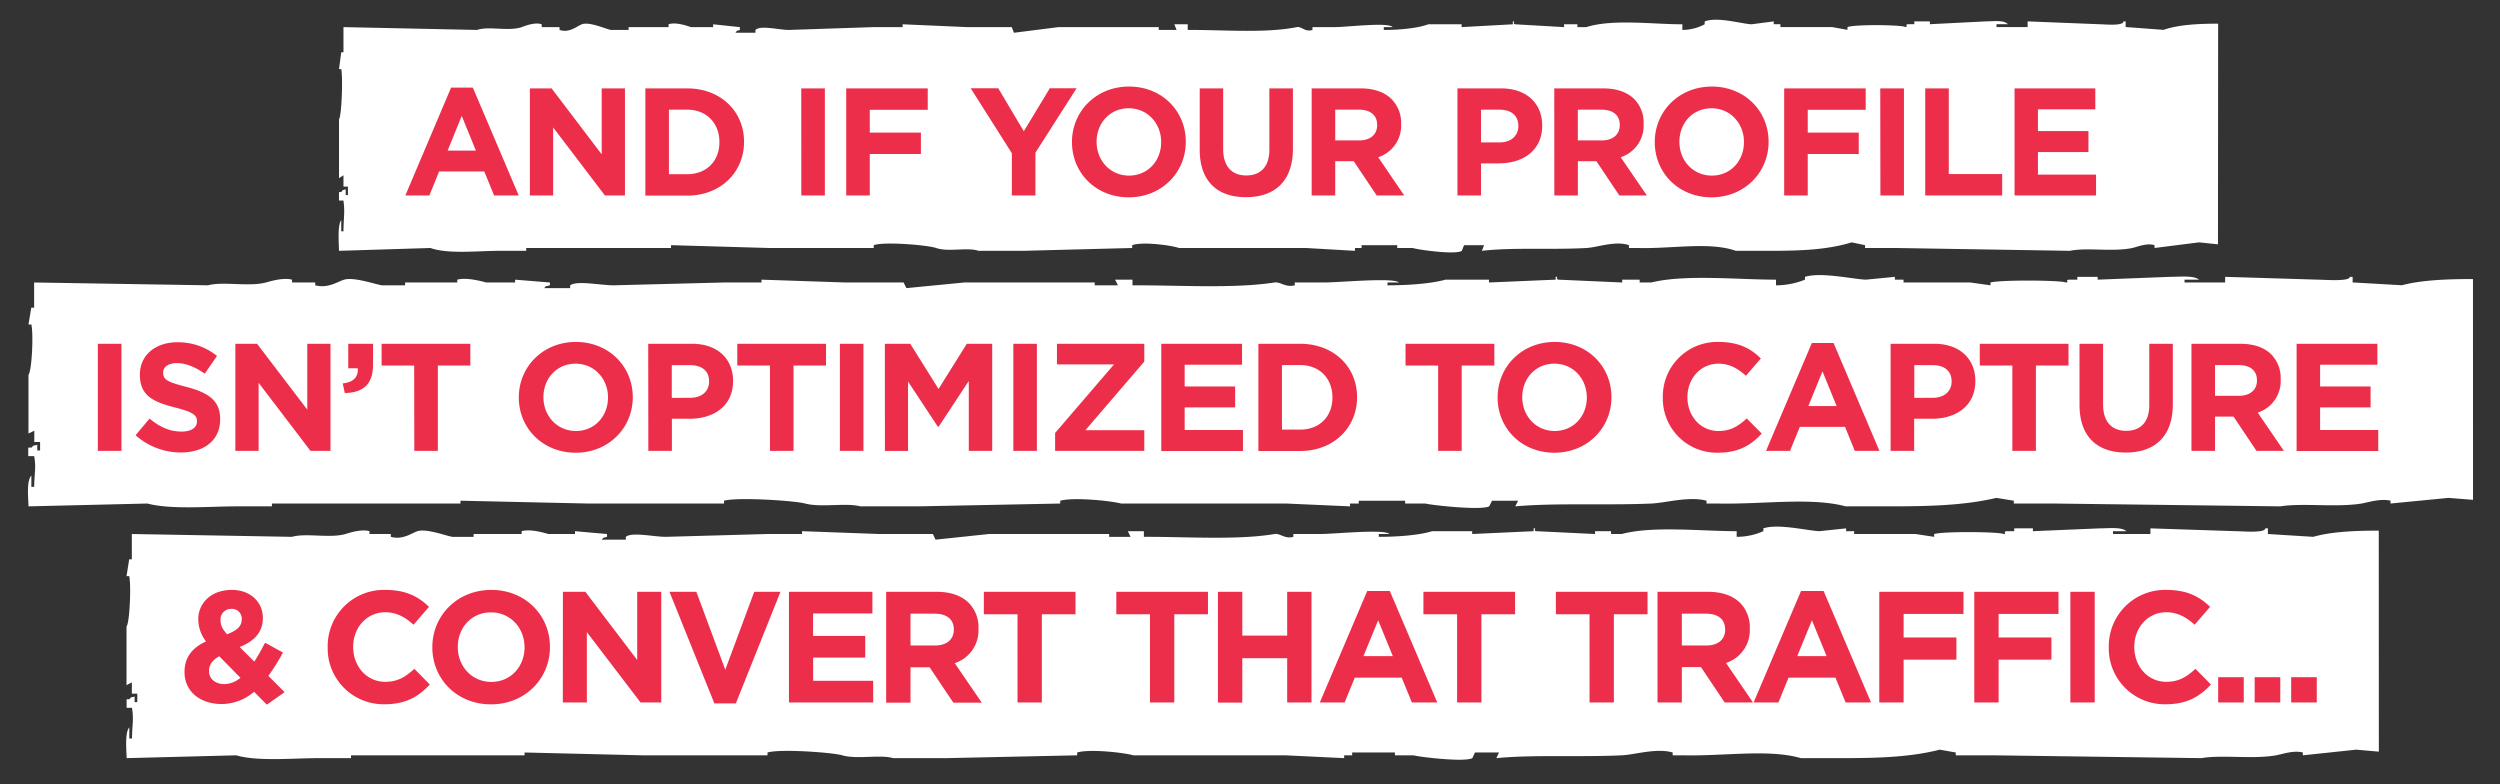 <svg id="Layer_1" data-name="Layer 1" xmlns="http://www.w3.org/2000/svg" viewBox="0 0 885 277.67"><rect x="0" y="0" width="885" height="277.67" fill="#333333" stroke="none"/><defs><style>.cls-1{fill:#fff;fill-rule:evenodd}.cls-2{fill:#ed2e4a}</style></defs><path class="cls-1" d="M785.22 8.38c-7.14 0-14.12.37-19.33 2.19l-13.41-1v-2h-.78c0 1.77-7.06 1-8.68 1l-25.24-1v2h-11v-1h4c-1.44-1.58-5.22-1-7.88-1l-19.72 1v-1h-5.52v1h-2.36c-1.08.33.32.93-.79 1-1.17-.78-17.44-1-20.5 0v1l-5.52-1h-18.23v-1h-2.36v-1L620 8.6c-3.55-.18-12.15-2.77-16.55-1v1a16.91 16.91 0 0 1-7.89 2v-2c-10.67 0-24.69-1.95-34 1h-3.15v-1h-4.73v1l-17.35-1c-1.1-.27.33-1.13-.79-1v1l-18.13 1v-1h-11.78c-4.1 1.49-10.56 2-15.77 2v-1H493c-1.7-1.84-16 0-20.51 0h-7.88v1c-2.57.86-3.89-1.32-5.52-1-11.19 2.24-26.1.93-38.64 1v-2h-4.73l.79 2h-6.31v-1h-35.48l-15.78 2-.78-2h-15.77l-22.87-1v1h-10.26l-30 1c-3.6 0-10-1.78-11.83 0v1h-7.1c.9-1.11 0-.42 1.58-1v-1l-9.46-1v1h-7.88c-1.35-.47-5.33-1.88-7.89-1v1h-14.15v1h-6.31c-1.95-.41-7.64-3-10.25-2-1.79.68-4.39 3.18-7.89 2v-1h-6.31v-1c-2.38-.84-5.9.56-7.09 1-4.57 1.6-11.71-.44-15.78 1l-47.31-1v8.9h-.79q-.39 3-.79 5.94h.79c.63 3.16.15 16.48-.79 17.82v20.79l1.58-1v4h1.58v3h-.78V67c-1.58.59-.69-.13-1.58 1H120v3h1.58c.56 4.24.08 5.44 0 10.89h-.78V77.9c-1.31 1.79-.89 7.49-.79 10.89l32.35-1c6.37 2.24 16.72 1 24.45 1h9.47v-1h51.26v-1l34.69 1h37.07v-1c3.81-1.35 19.3 0 22.08 1 4.33 1.52 11.15-.36 15 1h15.77l38.64-1v-1c3.76-1.33 13.92.06 16.56 1h44.95l17.35 1v-1H482v-1h12.62v1h5.52c1.56.56 15.06 2.52 17.35 1 .26-.67.52-1.33.79-2h7.09l-.78 2c11-1.28 24.8-.3 37.06-1 3.78-.21 10.21-2.66 15-1v1h3.15c11.91.35 25.3-2.3 34.69 1h11.83c11.22 0 20.61-.36 29.18-3l4.73 1v1h11l61.51 1c6.1-1.27 15.16.46 22.09-1 1.61-.33 5.13-1.88 7.88-1v1l15.77-2 6.68.7z"/><path class="cls-2" d="M159.69 31h7.69l16.25 38.2h-8.72l-3.47-8.5h-16L152 69.2h-8.51zm8.77 22.31l-5-12.29-5 12.29zM187.58 31.29h7.69L213 54.63V31.29h8.23V69.2h-7.09l-18.33-24.1v24.1h-8.23zM228.46 31.29h14.78c11.92 0 20.15 8.18 20.15 18.85v.11c0 10.67-8.23 19-20.15 19h-14.78zm14.78 30.38c6.83 0 11.43-4.6 11.43-11.32v-.1c0-6.72-4.6-11.43-11.43-11.43h-6.44v22.85zM283.64 31.29H292V69.2h-8.34zM299.56 31.29h28.86v7.58H307.9v8.07H326v7.58h-18.1V69.2h-8.34zM358.2 54.25l-14.57-23h9.75l9.05 15.22 9.2-15.22h9.48l-14.57 22.8V69.2h-8.34zM379.48 50.35v-.1c0-10.78 8.5-19.61 20.2-19.61s20.09 8.72 20.09 19.5v.11c0 10.77-8.5 19.6-20.2 19.6s-20.09-8.72-20.09-19.5zm31.57 0v-.1c0-6.5-4.76-11.92-11.48-11.92s-11.37 5.31-11.37 11.81v.11c0 6.5 4.76 11.91 11.48 11.91s11.37-5.31 11.37-11.81zM424.7 53V31.29h8.3v21.45c0 6.17 3.08 9.37 8.17 9.37s8.18-3.09 8.18-9.1V31.29h8.34v21.39c0 11.48-6.44 17.12-16.63 17.12S424.7 64.11 424.7 53zM464.33 31.29h17.33c4.82 0 8.56 1.36 11 3.85A11.9 11.9 0 0 1 496 43.8v.11a11.76 11.76 0 0 1-8.12 11.75l9.22 13.54h-9.75l-8.12-12.13h-6.56V69.2h-8.34zm16.79 18.42c4.06 0 6.39-2.17 6.39-5.37v-.1c0-3.58-2.49-5.42-6.55-5.42h-8.29v10.89zM515.94 31.29h15.49c9 0 14.51 5.36 14.51 13.11v.11c0 8.77-6.82 13.32-15.33 13.32h-6.33V69.2h-8.34zm14.94 19.12c4.17 0 6.61-2.49 6.61-5.74v-.11c0-3.74-2.6-5.74-6.77-5.74h-6.44v11.59zM550.21 31.29h17.33c4.82 0 8.56 1.36 11.05 3.85a11.9 11.9 0 0 1 3.25 8.66v.11a11.76 11.76 0 0 1-8.12 11.75L583 69.2h-9.75l-8.12-12.13h-6.56V69.2h-8.34zM567 49.71c4.06 0 6.39-2.17 6.39-5.37v-.1c0-3.58-2.49-5.42-6.55-5.42h-8.29v10.89zM585.79 50.35v-.1c0-10.78 8.5-19.61 20.2-19.61s20.09 8.72 20.09 19.5v.11c0 10.77-8.5 19.6-20.2 19.6s-20.09-8.72-20.09-19.5zm31.57 0v-.1c0-6.5-4.76-11.92-11.48-11.92s-11.37 5.31-11.37 11.81v.11c0 6.5 4.76 11.91 11.48 11.91s11.37-5.31 11.37-11.81zM631.6 31.29h28.86v7.58h-20.52v8.07H658v7.58h-18.06V69.2h-8.34zM665.61 31.29H674V69.2h-8.34zM681.53 31.29h8.34v30.33h18.9v7.58h-27.24zM713.15 31.29h28.59v7.42h-20.31v7.69h17.88v7.42h-17.88v8H742v7.38h-28.85z"/><path class="cls-1" d="M875.43 98.78c-9.29 0-18.38.38-25.15 2.2l-17.45-1V98h-1c0 1.77-9.18 1-11.29 1l-32.84-1v2h-14.37v-1h5.13c-1.87-1.57-6.79-1-10.25-1l-25.65 1v-1h-7.18v1h-3.08c-1.4.34.43.94-1 1-1.52-.79-22.69-1-26.67 0v1l-7.18-1h-23.6v-1h-3.07v-1l-10.28 1c-4.63-.18-15.81-2.77-21.54-1v1a27.16 27.16 0 0 1-10.25 2v-2c-13.88 0-32.13-1.94-44.18 1h-4.1v-1h-6.16v1l-22.57-1c-1.43-.27.42-1.12-1-1v1l-23.6 1v-1h-15.41c-5.33 1.5-13.73 2-20.52 2v-1h4.1c-2.21-1.84-20.84 0-26.67 0h-10.25v1c-3.35.85-5.06-1.32-7.18-1-14.56 2.24-34 .93-50.27 1v-2h-6.16c.34.67.68 1.33 1 2h-8.21v-1h-46.15c-6.83.67-13.68 1.32-20.51 2l-1-2h-20.55l-29.75-1v1h-13.34l-39 1c-4.68 0-13-1.79-15.39 0v1h-9.23c1.17-1.1 0-.42 2.05-1v-1l-12.31-1v1h-10.23c-1.76-.47-6.93-1.88-10.25-1v1H143.4v1h-8.21c-2.54-.41-9.93-3-13.34-2-2.32.69-5.71 3.19-10.26 2v-1h-8.21v-1c-3.09-.83-7.68.57-9.23 1-5.94 1.59-15.23-.44-20.52 1l-61.55-1v8.91h-1l-1 5.94h1c.83 3.16.2 16.48-1 17.82v20.79l2.06-1v4h2.05v3h-1v-2c-2.06.59-.89-.14-2.06 1H10v3h2.1c.73 4.23.1 5.44 0 10.89h-1v-4c-1.7 1.8-1.14 7.5-1 10.9l42.09-1c8.29 2.23 21.75 1 31.81 1h12.26v-1H163v-1l45.14 1h48.16v-1c5-1.34 25.12 0 28.73 1 5.64 1.51 14.51-.36 19.5 1h20.52l50.27-1v-1c4.89-1.32 18.11.06 21.54 1h58.48l22.57 1v-1H481v-1h16.42v1h7.18c2 .56 19.59 2.52 22.57 1 .34-.67.68-1.33 1-2h9.23l-1 2c14.35-1.28 32.27-.3 48.21-1 4.93-.21 13.28-2.66 19.5-1v1h4.1c15.5.35 32.92-2.3 45.14 1h15.38c14.59 0 26.81-.36 38-3l6.16 1v1h14.36l80 1c7.93-1.27 19.72.46 28.73-1 2.1-.33 6.68-1.88 10.26-1v1q10.24-1 20.52-2l8.69.69z"/><path class="cls-2" d="M34.64 121.7H43v37.91h-8.36zM48 154.08l4.93-5.9c3.41 2.82 7 4.6 11.32 4.6 3.41 0 5.47-1.35 5.47-3.57v-.11c0-2.11-1.3-3.19-7.64-4.82-7.64-1.95-12.56-4.06-12.56-11.59v-.1c0-6.88 5.52-11.43 13.26-11.43A21.9 21.9 0 0 1 76.82 126l-4.33 6.28c-3.36-2.33-6.66-3.74-9.85-3.74s-4.88 1.47-4.88 3.31v.1c0 2.5 1.63 3.31 8.18 5 7.69 2 12 4.76 12 11.37v.11c0 7.53-5.74 11.75-13.92 11.75a24.08 24.08 0 0 1-16.02-6.1zM83.32 121.7H91l17.77 23.3v-23.3H117v37.91h-7.09l-18.36-24.1v24.1h-8.23zM121.33 135.73c3.74-.38 5.58-2.28 5.31-5.37h-3.36v-8.66h8.78v7.3c0 7.15-3.58 10-10 10.13zM146.62 129.39h-11.53v-7.69h31.41v7.69H155v30.22h-8.34zM183.66 140.76v-.11c0-10.77 8.5-19.6 20.2-19.6s20.14 8.72 20.14 19.5v.1c0 10.78-8.5 19.61-20.2 19.61s-20.14-8.72-20.14-19.5zm31.57 0v-.11c0-6.49-4.77-11.91-11.48-11.91s-11.37 5.31-11.37 11.81v.1c0 6.5 4.76 11.92 11.48 11.92s11.37-5.31 11.37-11.81zM229.47 121.7H245c9 0 14.51 5.36 14.51 13.11v.1c0 8.78-6.82 13.33-15.32 13.33h-6.34v11.37h-8.34zm14.95 19.12c4.17 0 6.6-2.49 6.6-5.74V135c0-3.74-2.6-5.74-6.77-5.74h-6.44v11.59zM272.57 129.39H261v-7.69h31.41v7.69h-11.5v30.22h-8.34zM297.32 121.7h8.34v37.91h-8.34zM313.24 121.7h9l10 16 10-16h9v37.91h-8.29v-24.75l-10.67 16.19H332l-10.56-16v24.59h-8.18zM358.72 121.7h8.34v37.91h-8.34zM373.51 153.27L394.36 129h-20.2v-7.3h30.92v6.3l-20.85 24.3h20.85v7.31h-31.57zM411.09 121.7h28.59v7.42h-20.31v7.69h17.87v7.42h-17.87v8H440v7.42h-28.91zM445.47 121.7h14.79c11.91 0 20.14 8.18 20.14 18.85v.1c0 10.67-8.23 19-20.14 19h-14.79zm14.79 30.38c6.82 0 11.42-4.6 11.42-11.32v-.11c0-6.71-4.6-11.42-11.42-11.42h-6.45v22.85zM509.1 129.39h-11.54v-7.69H529v7.69h-11.56v30.22h-8.34zM530.16 140.76v-.11c0-10.77 8.5-19.6 20.2-19.6s20.09 8.72 20.09 19.5v.1c0 10.78-8.5 19.61-20.2 19.61s-20.09-8.72-20.09-19.5zm31.57 0v-.11c0-6.49-4.76-11.91-11.48-11.91s-11.37 5.31-11.37 11.81v.1c0 6.5 4.77 11.92 11.48 11.92s11.37-5.31 11.37-11.81zM588.64 140.76v-.11a19.27 19.27 0 0 1 19.77-19.6c7.15 0 11.42 2.38 14.94 5.85l-5.3 6.12c-2.93-2.66-5.9-4.28-9.7-4.28-6.39 0-11 5.31-11 11.81v.1c0 6.5 4.5 11.92 11 11.92 4.34 0 7-1.73 10-4.44l5.31 5.36c-3.9 4.17-8.24 6.77-15.55 6.77a19.14 19.14 0 0 1-19.47-19.5zM641.39 121.43h7.69l16.24 38.18h-8.72l-3.46-8.5h-16l-3.47 8.5h-8.5zm8.77 22.31l-5-12.29-5 12.29zM669.27 121.7h15.49c9 0 14.51 5.36 14.51 13.11v.1c0 8.78-6.82 13.33-15.32 13.33h-6.34v11.37h-8.34zm15 19.12c4.17 0 6.6-2.49 6.6-5.74V135c0-3.74-2.59-5.74-6.76-5.74h-6.45v11.59zM712.37 129.39h-11.53v-7.69h31.41v7.69h-11.54v30.22h-8.34zM736.15 143.36V121.7h8.34v21.44c0 6.18 3.08 9.37 8.17 9.37s8.18-3.08 8.18-9.09V121.7h8.34v21.39c0 11.48-6.44 17.11-16.63 17.11s-16.4-5.68-16.4-16.84zM775.78 121.7h17.33c4.82 0 8.56 1.35 11 3.85a11.9 11.9 0 0 1 3.25 8.66v.11a11.77 11.77 0 0 1-8.12 11.75l9.26 13.54h-9.7l-8.12-12.13h-6.56v12.13h-8.34zm16.79 18.41c4.06 0 6.39-2.16 6.39-5.36v-.11c0-3.57-2.49-5.41-6.55-5.41h-8.29v10.88zM813 121.7h28.59v7.42h-20.27v7.69h17.87v7.42h-17.87v8h20.58v7.42H813z"/><path class="cls-1" d="M842.08 187.85c-8.56 0-16.93.37-23.17 2.19l-16.07-1v-2h-.94c0 1.77-8.46 1-10.4 1l-30.25-1v2H748v-1h4.73c-1.72-1.57-6.26-1-9.45-1l-23.63 1v-1h-6.61v1h-2.84c-1.29.34.39.94-.94 1-1.4-.79-20.9-1-24.57 0v1l-6.61-1h-21.72v-1h-2.84v-1l-9.45 1c-4.26-.17-14.56-2.77-19.84-1v1a23.3 23.3 0 0 1-9.45 2v-2c-12.78 0-29.6-1.94-40.7 1h-3.77v-1h-5.67v1l-20.8-1c-1.31-.26.39-1.12-.94-1v1l-21.74 1v-1H507c-4.91 1.5-12.65 2-18.9 2v-1h3.78c-2-1.84-19.2 0-24.58 0h-9.45v1c-3.08.86-4.66-1.32-6.61-1-13.41 2.24-31.28.93-46.31 1v-2h-5.67c.31.67.63 1.33.94 2h-7.56v-1h-42.56l-18.9 2-.94-2h-18.91l-27.41-1v1h-12.29l-35.91 1c-4.31 0-12-1.79-14.18 0v1H213c1.07-1.1 0-.41 1.89-1v-1l-11.34-1v1h-9.45c-1.61-.47-6.38-1.88-9.44-1v1h-17v1h-7.57c-2.34-.41-9.15-3-12.29-2-2.14.69-5.26 3.19-9.45 2v-1h-7.56v-1c-2.85-.83-7.08.57-8.5 1-5.47 1.6-14-.44-18.91 1l-56.71-1V198h-.94c-.31 2-.63 4-.94 5.94h.94c.76 3.16.18 16.48-.94 17.82v20.79l1.89-1v4h1.92v3h-.94v-2c-1.89.59-.82-.14-1.89 1h-.94v3h1.89c.68 4.24.1 5.44 0 10.89h-.94v-3.95c-1.57 1.79-1.06 7.49-.94 10.89l38.77-1c7.63 2.23 20 1 29.31 1h11.34v-1h61.44v-1l41.58 1h44.42v-1c4.58-1.35 23.14 0 26.47 1 5.19 1.52 13.36-.36 18 1H335l46.32-1v-1c4.5-1.33 16.68.06 19.84 1h53.88l20.79 1v-1h2.84v-1h15.13v1h6.61c1.87.56 18 2.52 20.79 1 .32-.67.63-1.33.95-2h8.5l-.94 2c13.22-1.28 29.73-.3 44.42-1 4.54-.21 12.23-2.66 18-1v1h3.78c14.28.35 30.33-2.3 41.58 1h14.18c13.44 0 24.69-.36 35-3l5.67 1v1h13.23l73.72 1c7.31-1.27 18.17.46 26.47-1 1.93-.33 6.16-1.88 9.45-1v1l18.9-2 8 .7z"/><path class="cls-2" d="M89.94 244.87a17.65 17.65 0 0 1-11.47 4.36c-7.5 0-13.15-4.36-13.15-11.3v-.12c0-5 2.68-8.5 7.61-10.74a13 13 0 0 1-2.74-7.83v-.11c0-5.37 4.3-10.3 11.86-10.3 6.66 0 11 4.37 11 9.85v.11c0 5.26-3.36 8.34-8.22 10.24l5.2 5.2c1.29-2 2.57-4.3 3.8-6.71l6.33 3.47a72.07 72.07 0 0 1-5.16 8.28l5.76 5.76-6.32 4.42zm-4.82-4.93l-7.49-7.61c-2.58 1.34-3.64 3.25-3.64 5.15v.11c0 2.74 2.29 4.59 5.48 4.59a9.27 9.27 0 0 0 5.65-2.24zm.45-20.65v-.11a3.44 3.44 0 0 0-3.69-3.63 3.68 3.68 0 0 0-3.8 4v.11c0 1.73.67 3 2.29 4.87 3.41-1.32 5.2-2.77 5.2-5.24zM116 229.2v-.11a19.91 19.91 0 0 1 20.42-20.26c7.38 0 11.81 2.46 15.44 6l-5.48 6.33c-3-2.74-6.1-4.42-10-4.42-6.6 0-11.36 5.48-11.36 12.19v.12c0 6.71 4.65 12.31 11.36 12.31 4.48 0 7.22-1.79 10.3-4.59l5.48 5.54c-4 4.31-8.5 7-16.06 7A19.77 19.77 0 0 1 116 229.2zM153.05 229.2v-.11c0-11.14 8.79-20.26 20.87-20.26s20.76 9 20.76 20.14v.12c0 11.13-8.78 20.25-20.87 20.25s-20.76-9.01-20.76-20.14zm32.63 0v-.11c0-6.72-4.93-12.31-11.87-12.31s-11.75 5.48-11.75 12.19v.12c0 6.71 4.93 12.31 11.86 12.31s11.76-5.49 11.76-12.2zM199.27 209.5h7.95l18.35 24.12V209.5h8.51v39.17h-7.33l-19-24.9v24.9h-8.51zM237 209.5h9.51l10.24 27.59L267 209.5h9.29l-15.8 39.5h-7.61zM279.29 209.5h29.54v7.67h-21v7.94h18.46v7.67h-18.44V241h21.26v7.67h-29.82zM313.7 209.5h17.91c5 0 8.84 1.4 11.41 4a12.28 12.28 0 0 1 3.36 9v.11a12.16 12.16 0 0 1-8.4 12.14l9.57 14h-10.07l-8.39-12.53h-6.77v12.53h-8.62zm17.35 19c4.19 0 6.6-2.24 6.6-5.54v-.11c0-3.7-2.58-5.6-6.77-5.6h-8.56v11.25zM360.2 217.45h-11.92v-7.95h32.45v7.95h-11.92v31.22h-8.61zM407.09 217.45h-11.92v-7.95h32.45v7.95H415.7v31.22h-8.61zM431.15 209.5h8.62V225h15.89v-15.5h8.61v39.17h-8.61V233h-15.89v15.72h-8.62zM484 209.22h8l16.79 39.45h-9l-3.58-8.78H479.6l-3.6 8.78h-8.78zm9.07 23.06l-5.2-12.71-5.21 12.71zM515.81 217.45h-11.92v-7.95h32.45v7.95h-11.92v31.22h-8.61zM562.7 217.45h-11.92v-7.95h32.45v7.95h-11.92v31.22h-8.61zM586.76 209.5h17.9c5 0 8.84 1.4 11.42 4a12.28 12.28 0 0 1 3.35 9v.11a12.16 12.16 0 0 1-8.43 12.07l9.57 14h-10.03l-8.4-12.53h-6.77v12.53h-8.61zm17.34 19c4.2 0 6.6-2.24 6.6-5.54v-.11c0-3.7-2.57-5.6-6.77-5.6h-8.56v11.25zM637.56 209.22h8l16.78 39.45h-9l-3.58-8.78h-16.62l-3.58 8.78h-8.78zm9.07 23.06l-5.21-12.71-5.2 12.71zM665.26 209.5h29.82v7.84h-21.2v8.33h18.69v7.84h-18.69v15.16h-8.62zM698.89 209.5h29.82v7.84h-21.2v8.33h18.69v7.84h-18.69v15.16h-8.62zM732.91 209.5h8.62v39.17h-8.62zM746.51 229.2v-.11a19.91 19.91 0 0 1 20.42-20.26c7.39 0 11.81 2.46 15.44 6l-5.48 6.33c-3-2.74-6.1-4.42-10-4.42-6.6 0-11.35 5.48-11.35 12.19v.12c0 6.71 4.64 12.31 11.35 12.31 4.48 0 7.22-1.79 10.3-4.59l5.48 5.54c-4 4.31-8.5 7-16.06 7a19.77 19.77 0 0 1-20.1-20.11zM785.23 239.72h9.06v8.95h-9.06zM798.15 239.72h9.07v8.95h-9.07zM811.08 239.72h9.06v8.95h-9.06z"/></svg>